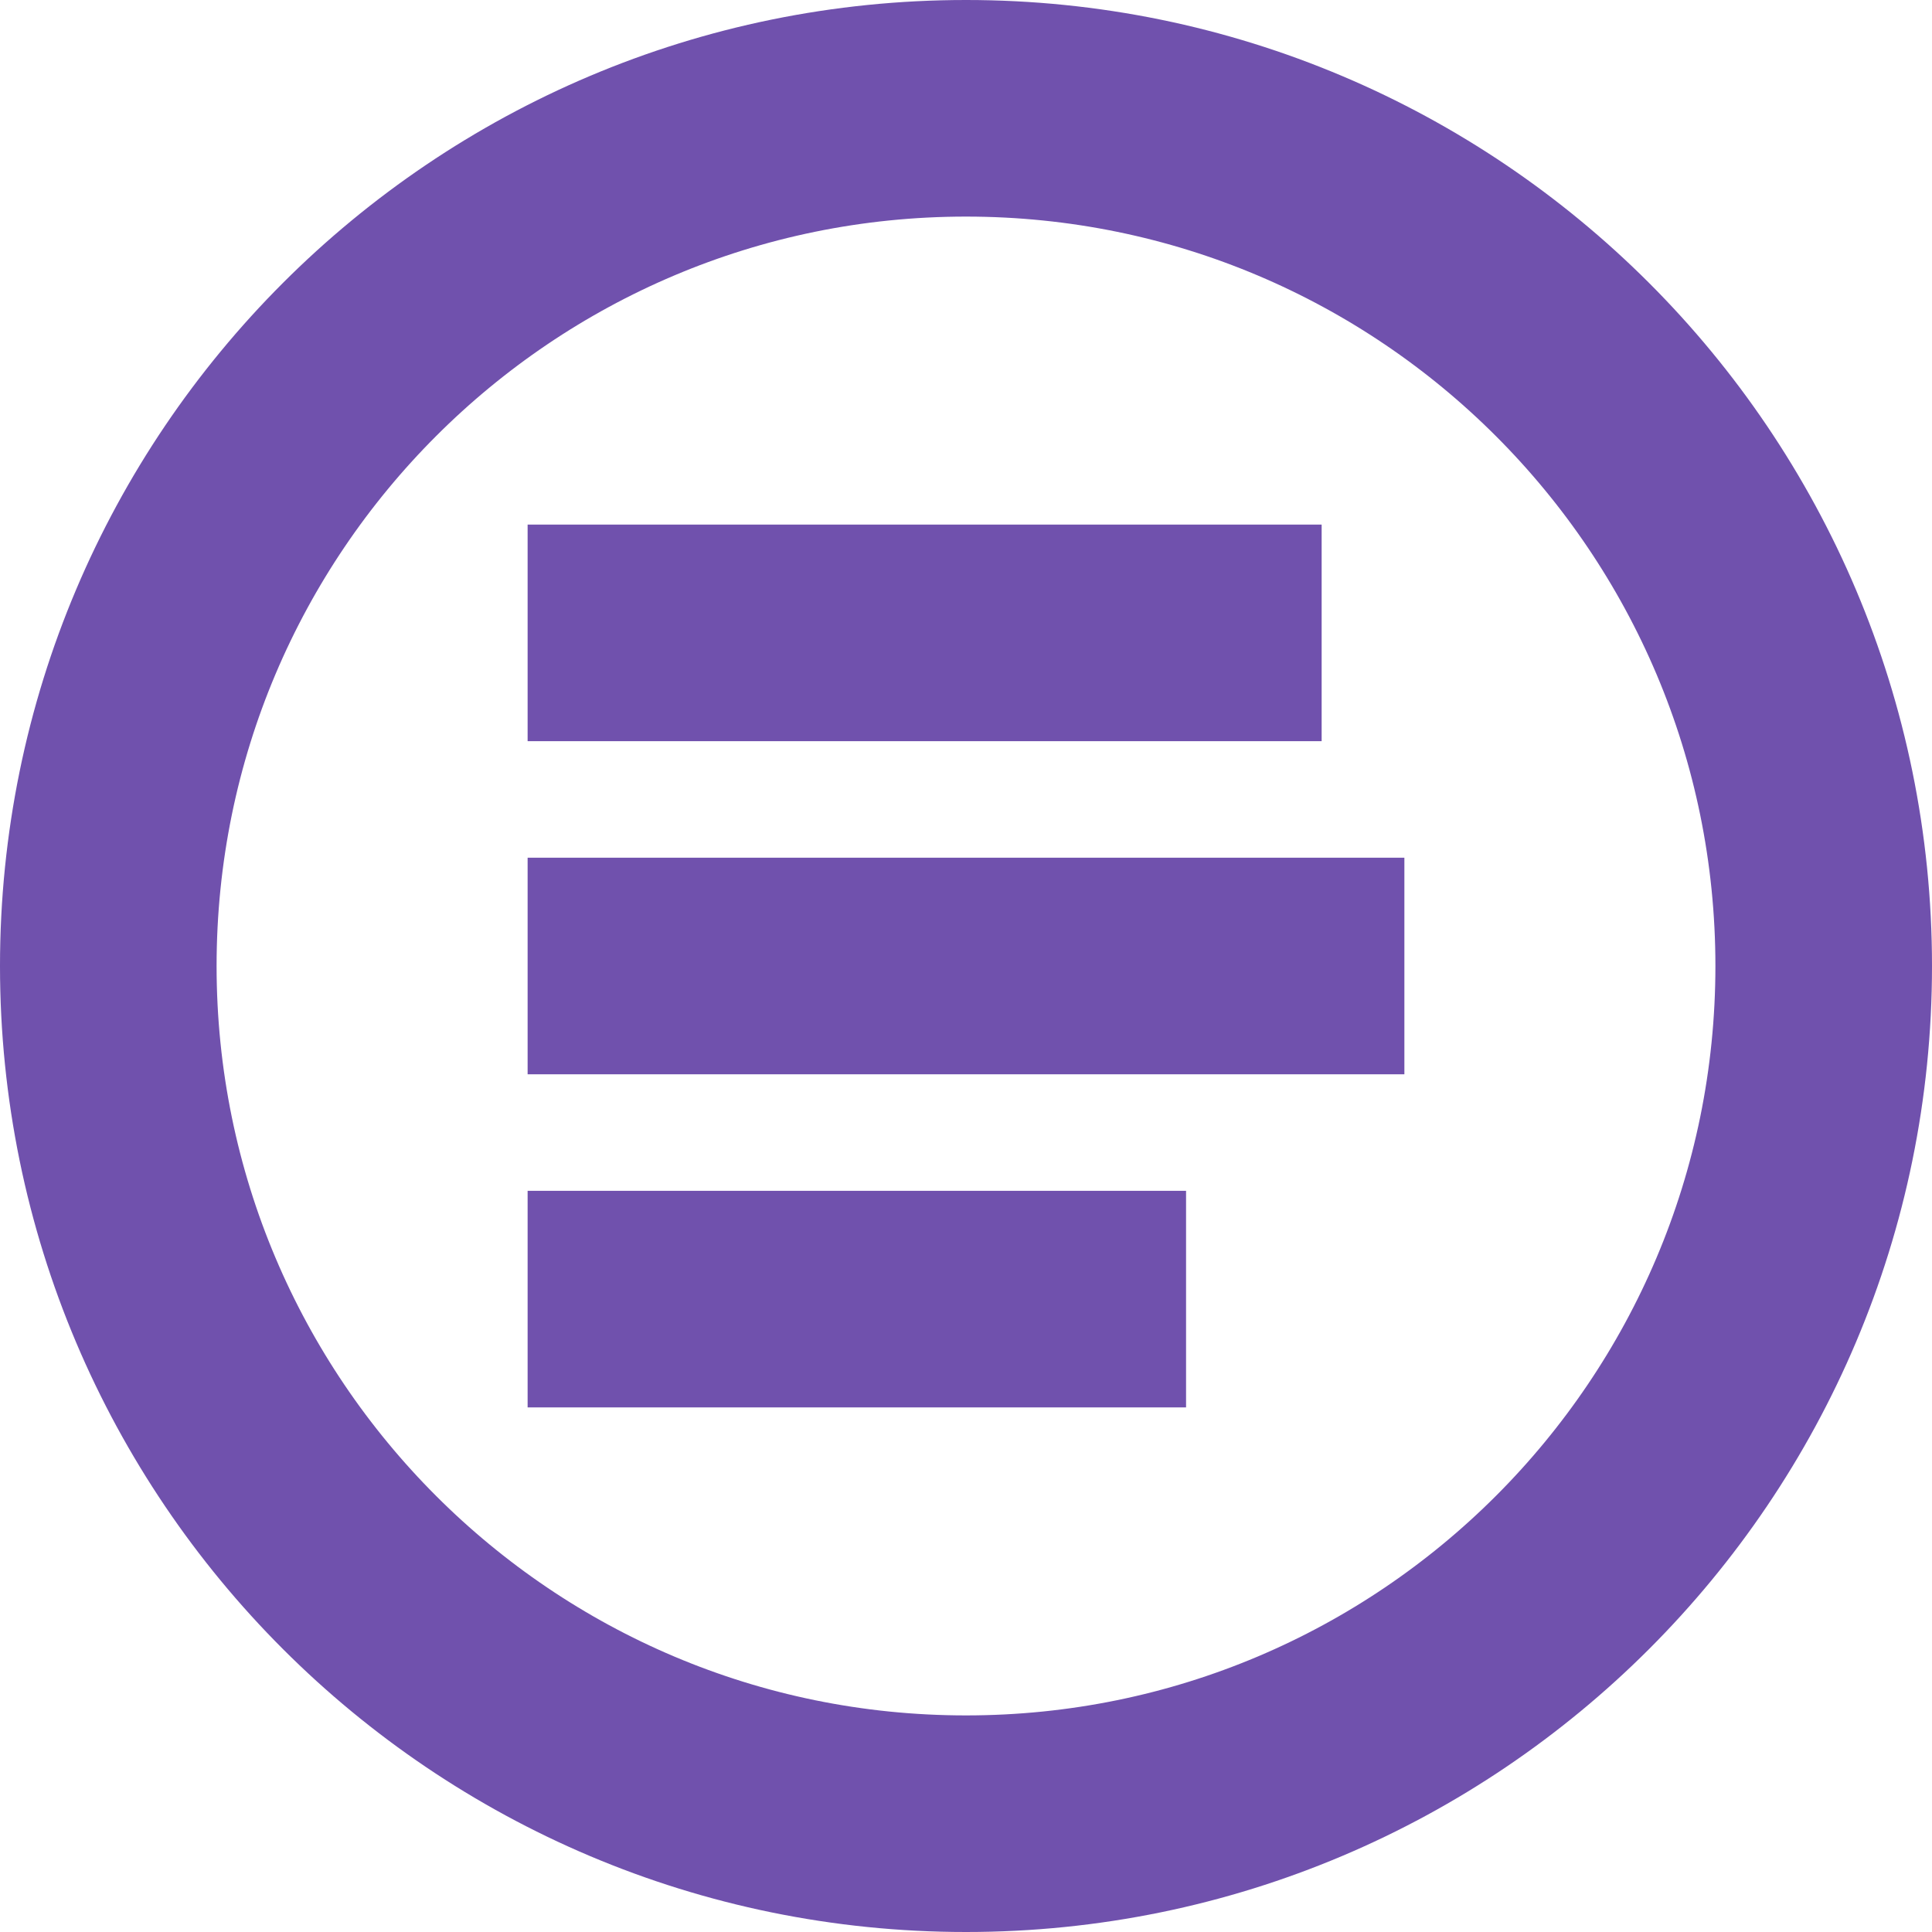 <svg width="446" height="446" viewBox="0 0 446 446" fill="none" xmlns="http://www.w3.org/2000/svg">
<path d="M121.8 146.1H305.1" stroke="#7051AD" stroke-width="50" stroke-miterlimit="10"/>
<path d="M121.8 223H324.2" stroke="#7051AD" stroke-width="50" stroke-miterlimit="10"/>
<path d="M121.8 299.899H273.8" stroke="#7051AD" stroke-width="50" stroke-miterlimit="10"/>
<path d="M223 421C332.352 421 421 332.352 421 223C421 113.648 332.352 25 223 25C113.648 25 25 113.648 25 223C25 332.352 113.648 421 223 421Z" stroke="#7051AD" stroke-width="50" stroke-miterlimit="10"/>
</svg>

